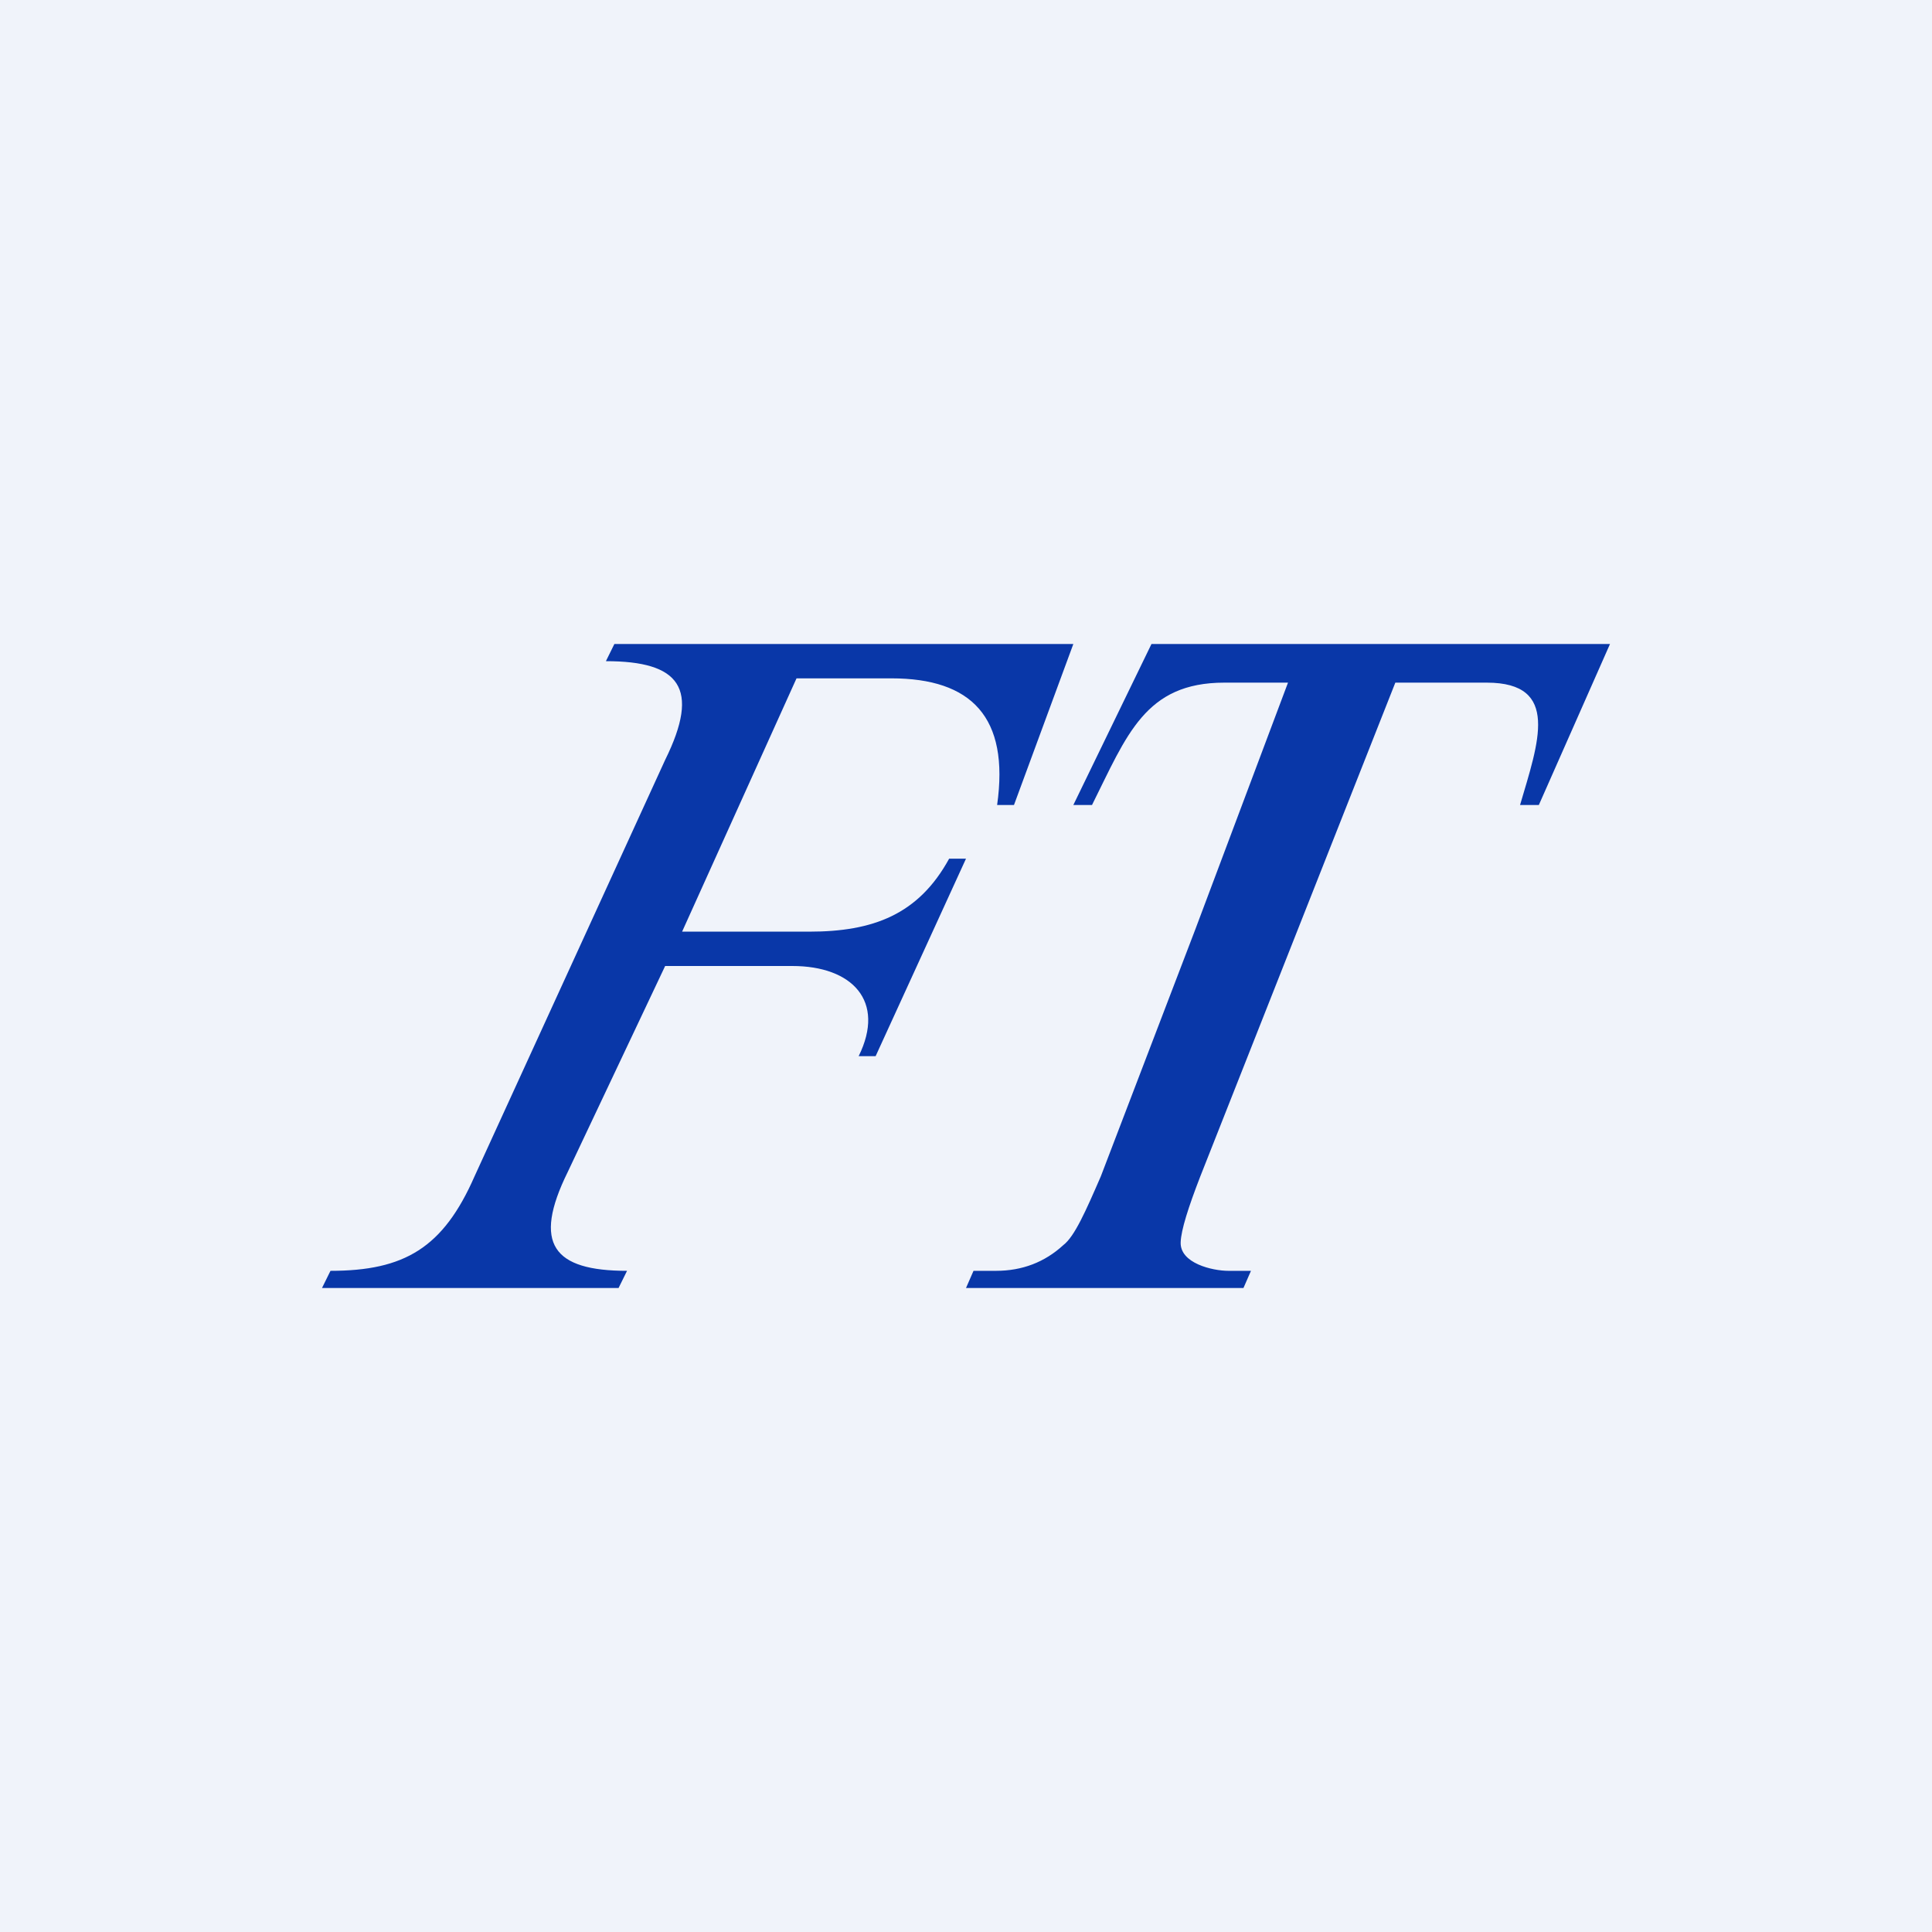 <!-- by TradingView --><svg width="18" height="18" fill="none" xmlns="http://www.w3.org/2000/svg"><path fill="#F0F3FA" d="M0 0h18v18H0z"/><path d="M7.421 6.32 6.355 8.68H7.54c.593 0 1.017-.158 1.303-.68H9l-.842 1.84H8c.254-.514-.061-.84-.618-.84H6.197l-.908 1.92c-.331.672-.133.92.553.92l-.079.16H3l.079-.16c.689 0 1.05-.214 1.342-.88l1.776-3.88c.332-.672.134-.92-.552-.92L5.724 6H10l-.553 1.5H9.29c.116-.82-.24-1.18-.986-1.18H7.42ZM14.337 7.5h-.175c.17-.58.379-1.14-.31-1.14H13l-1.817 4.6c-.112.289-.179.5-.183.614-.007.196.296.266.445.266h.21l-.07.16H9l.07-.16h.21c.243 0 .453-.08.627-.24.105-.08.21-.32.349-.64l.88-2.3.864-2.3h-.593c-.739 0-.908.489-1.233 1.14H10l.728-1.5H15l-.663 1.5Z" fill="#0937A8"/></svg>